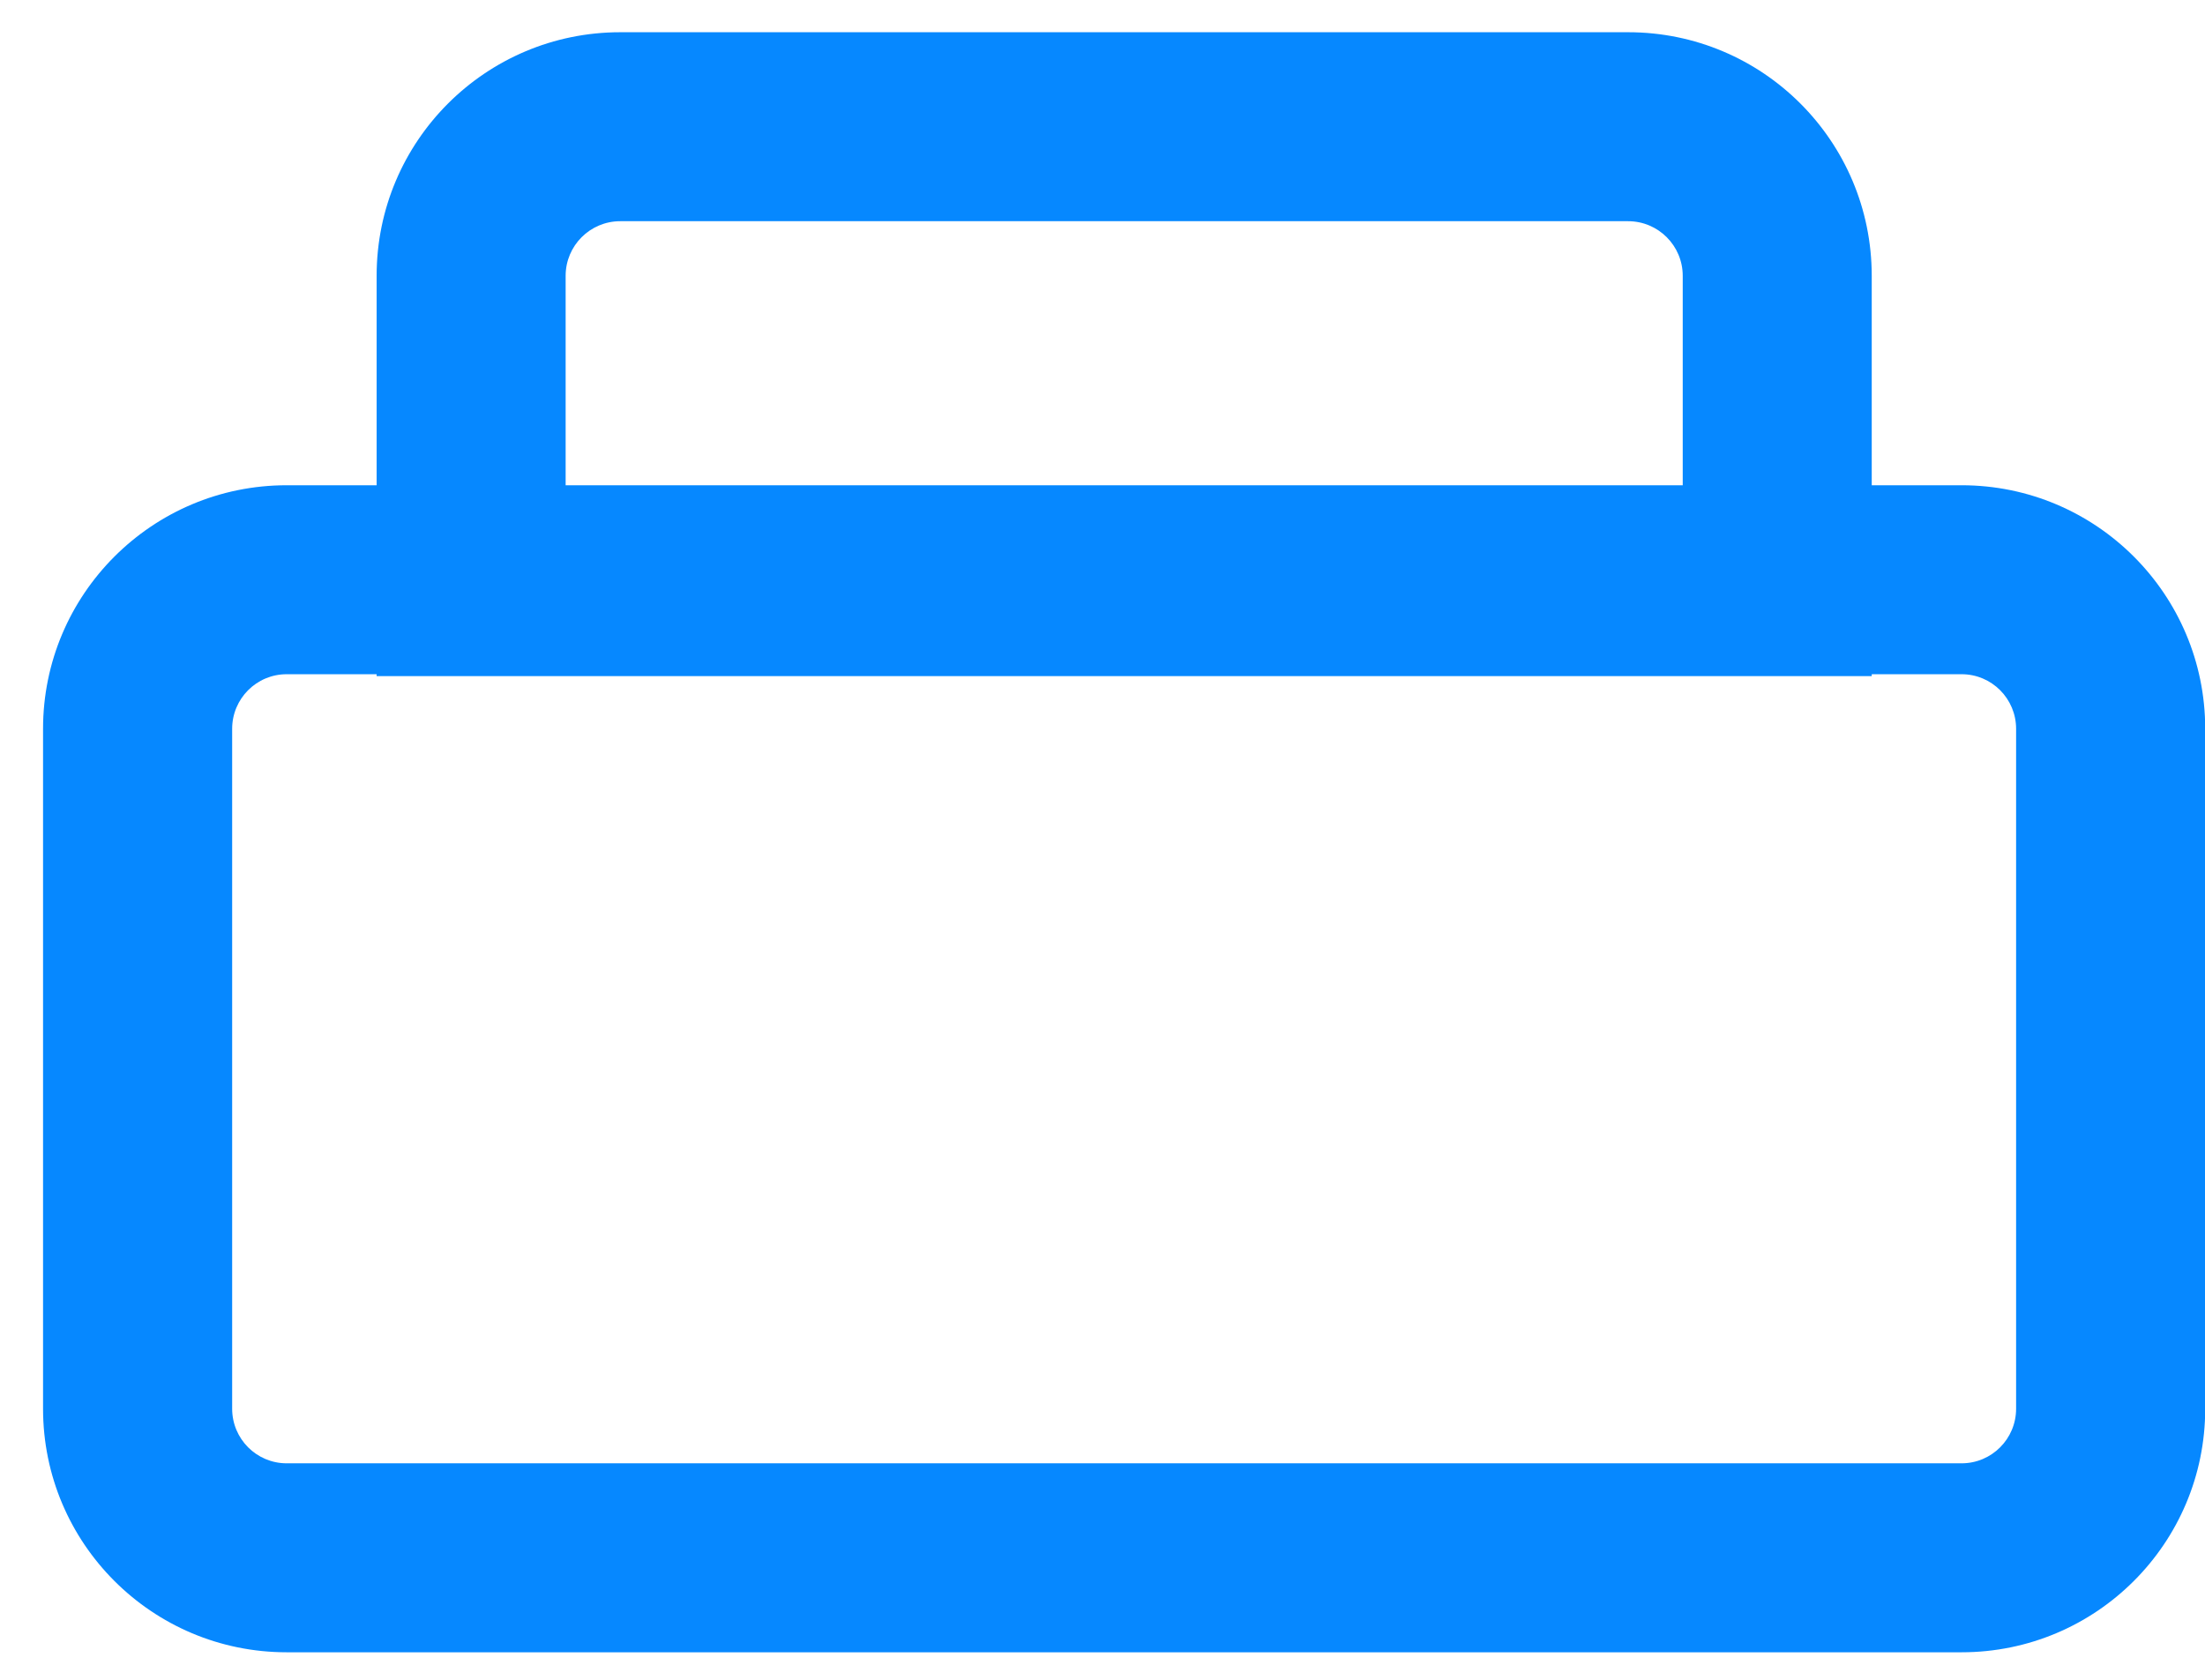 <svg width="21" height="16" viewBox="0 0 21 16" fill="none" xmlns="http://www.w3.org/2000/svg">
<path fill-rule="evenodd" clip-rule="evenodd" d="M18.682 6.422H2.73C2.443 6.422 2.211 6.655 2.211 6.942V13.418C2.211 13.705 2.443 13.938 2.73 13.938H18.682C18.969 13.938 19.201 13.705 19.201 13.418V6.942C19.201 6.655 18.969 6.422 18.682 6.422ZM2.73 4.622C1.449 4.622 0.41 5.661 0.41 6.942V13.418C0.41 14.7 1.449 15.738 2.73 15.738H18.682C19.963 15.738 21.002 14.7 21.002 13.418V6.942C21.002 5.661 19.963 4.622 18.682 4.622H2.73Z" fill="#0688FF"/>
<path fill-rule="evenodd" clip-rule="evenodd" d="M15.506 2.107H5.907C5.62 2.107 5.387 2.34 5.387 2.627V4.64H16.026V2.627C16.026 2.34 15.793 2.107 15.506 2.107ZM5.907 0.307C4.626 0.307 3.587 1.345 3.587 2.627V6.44H17.826V2.627C17.826 1.345 16.788 0.307 15.506 0.307H5.907Z" fill="#0688FF"/>
</svg>
